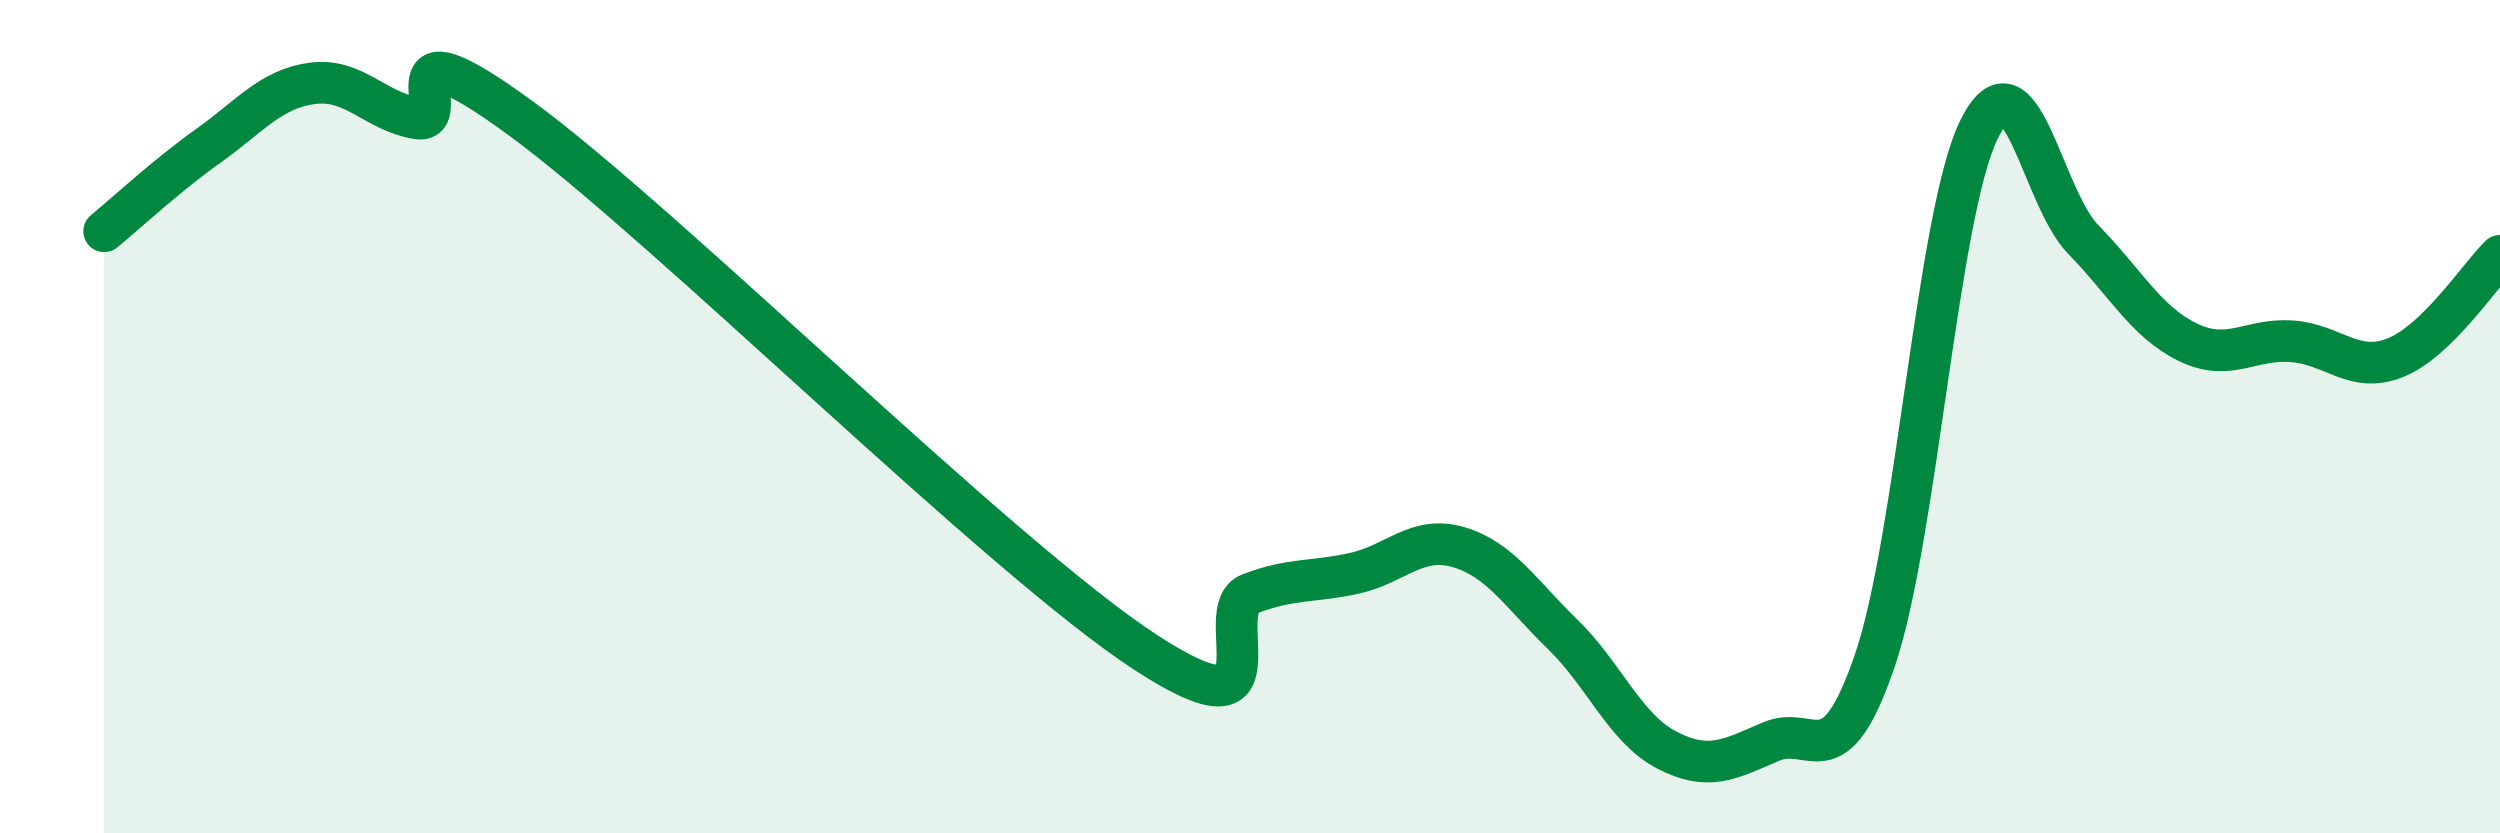 
    <svg width="60" height="20" viewBox="0 0 60 20" xmlns="http://www.w3.org/2000/svg">
      <path
        d="M 2.5,5.55 C 3,5.14 4,4.21 5,3.5 C 6,2.79 6.5,2.13 7.5,2 C 8.5,1.87 9,2.67 10,2.84 C 11,3.01 9,0.28 12.5,2.84 C 16,5.4 24,13.38 27.5,15.66 C 31,17.94 29,14.63 30,14.25 C 31,13.87 31.5,13.98 32.5,13.76 C 33.5,13.54 34,12.84 35,13.13 C 36,13.42 36.5,14.25 37.5,15.22 C 38.5,16.19 39,17.48 40,18 C 41,18.52 41.5,18.23 42.5,17.8 C 43.5,17.37 44,18.78 45,15.84 C 46,12.9 46.5,5.12 47.5,3.1 C 48.5,1.08 49,4.73 50,5.75 C 51,6.77 51.5,7.72 52.5,8.21 C 53.5,8.7 54,8.12 55,8.19 C 56,8.26 56.5,8.99 57.5,8.58 C 58.5,8.17 59.5,6.63 60,6.14L60 20L2.5 20Z"
        fill="#008740"
        opacity="0.1"
        stroke-linecap="round"
        stroke-linejoin="round"
      />
      <path
        d="M 2.5,5.55 C 3,5.14 4,4.21 5,3.5 C 6,2.79 6.5,2.13 7.5,2 C 8.5,1.87 9,2.67 10,2.84 C 11,3.01 9,0.28 12.5,2.84 C 16,5.4 24,13.38 27.5,15.66 C 31,17.94 29,14.63 30,14.25 C 31,13.87 31.5,13.98 32.5,13.76 C 33.5,13.54 34,12.84 35,13.13 C 36,13.42 36.5,14.25 37.5,15.22 C 38.5,16.19 39,17.48 40,18 C 41,18.52 41.5,18.23 42.5,17.8 C 43.5,17.37 44,18.78 45,15.84 C 46,12.9 46.5,5.12 47.5,3.1 C 48.5,1.08 49,4.73 50,5.75 C 51,6.77 51.5,7.72 52.5,8.21 C 53.5,8.7 54,8.12 55,8.19 C 56,8.26 56.5,8.99 57.5,8.58 C 58.5,8.17 59.5,6.63 60,6.14"
        stroke="#008740"
        stroke-width="1"
        fill="none"
        stroke-linecap="round"
        stroke-linejoin="round"
      />
    </svg>
  